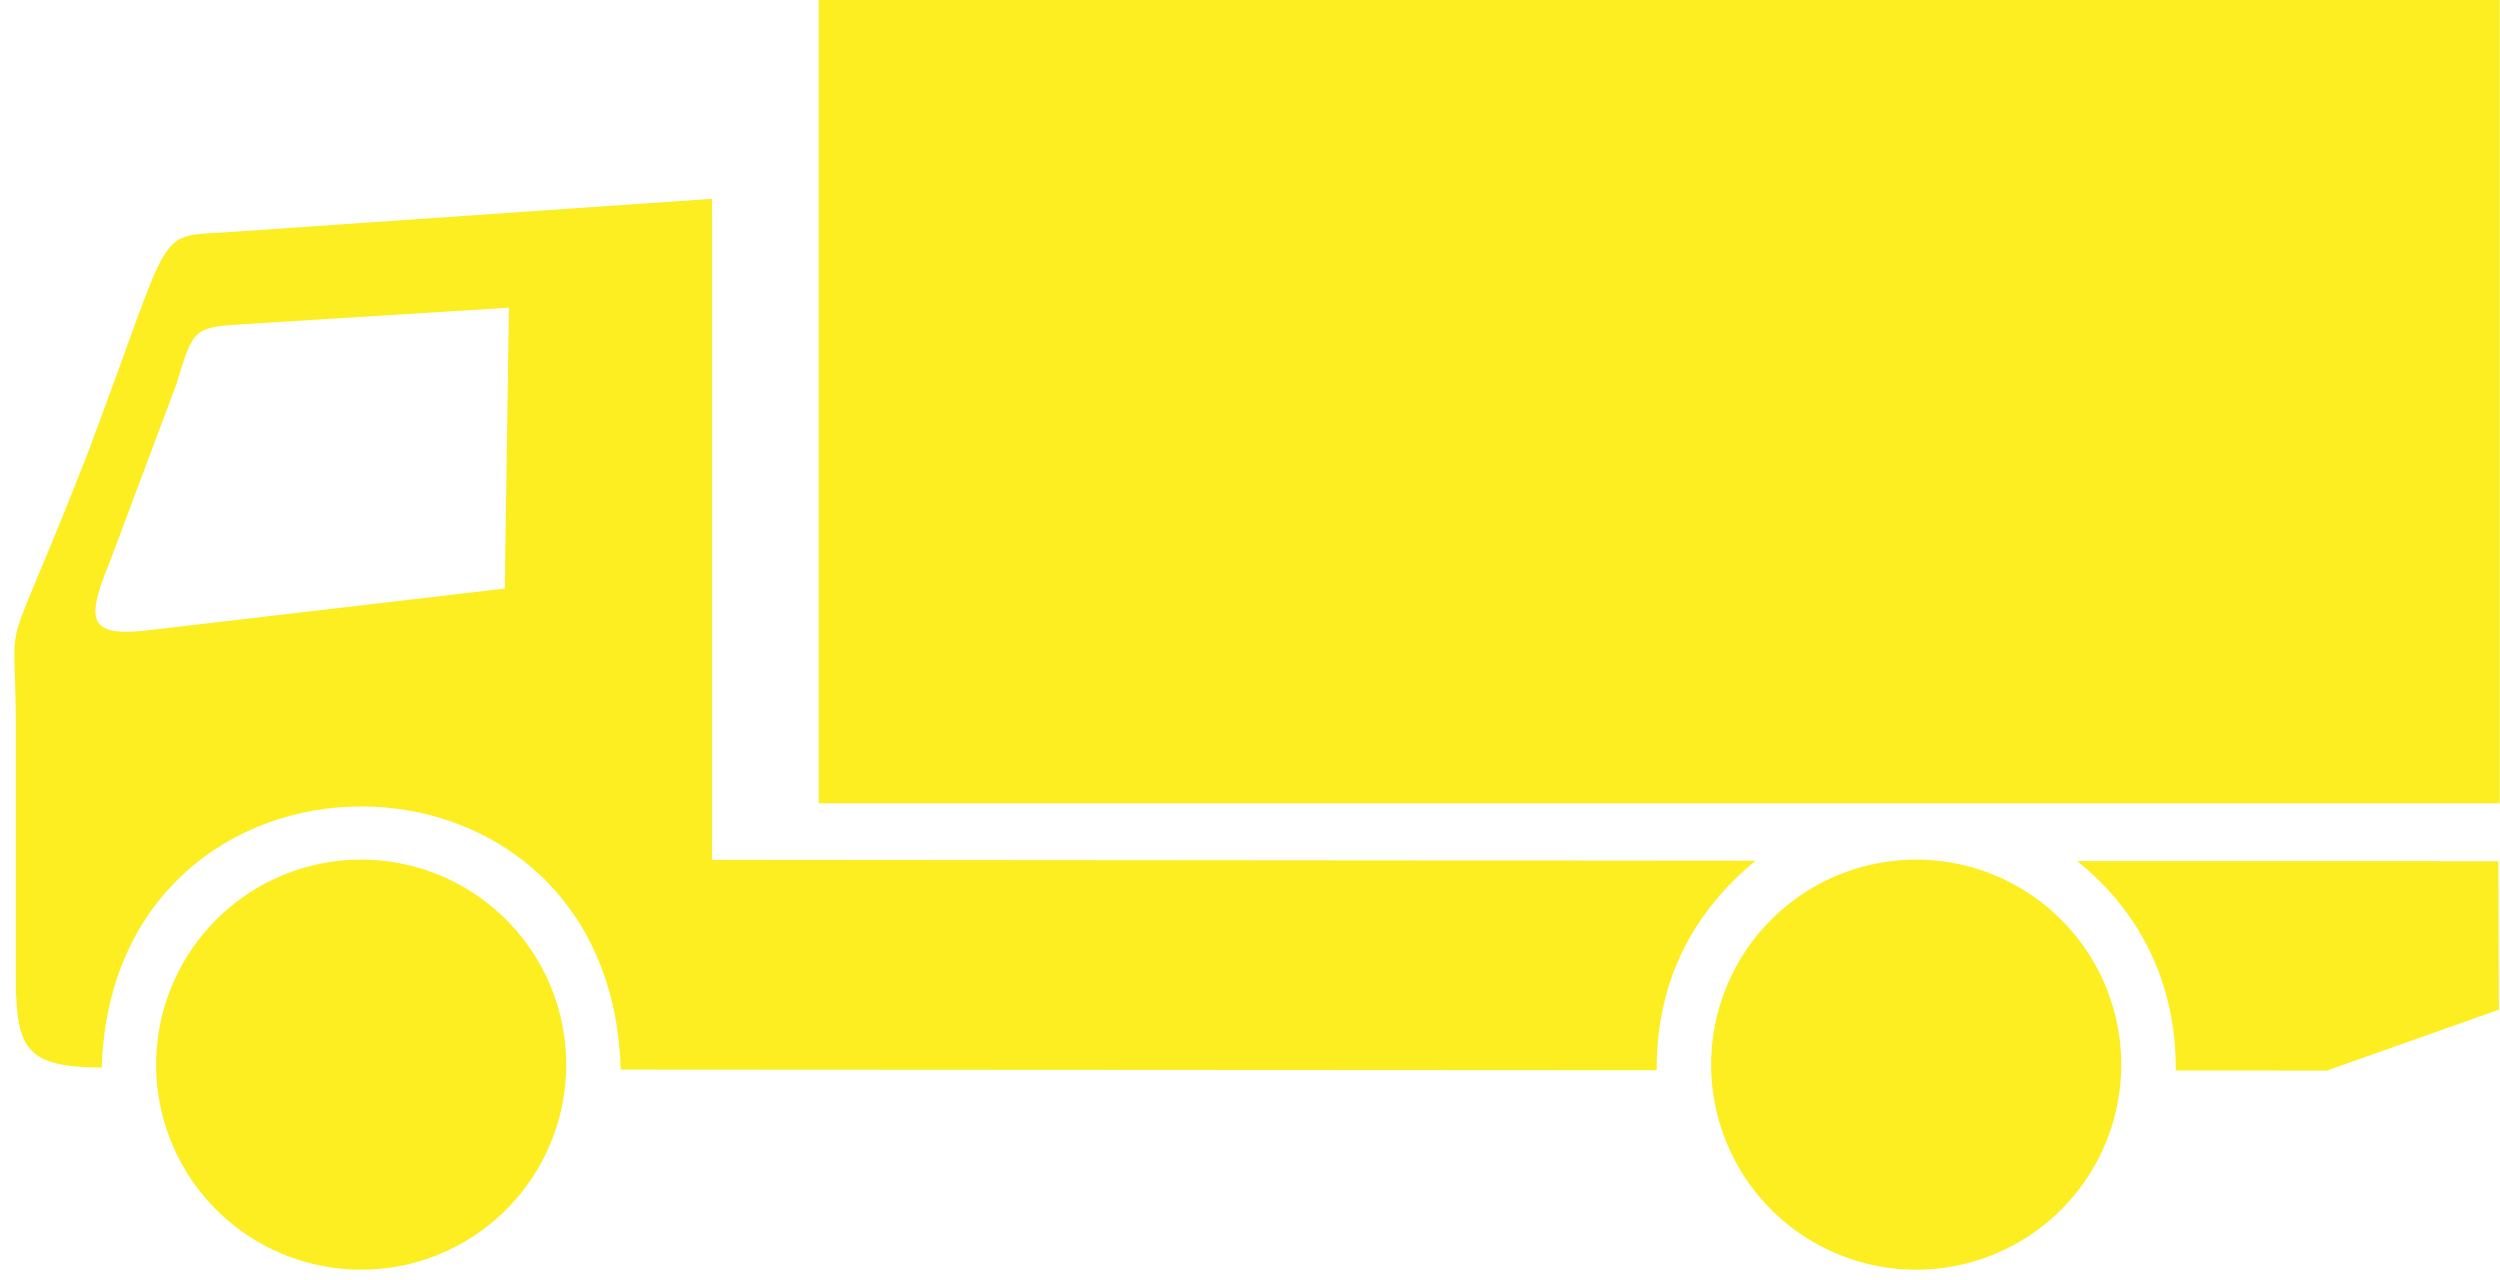 <?xml version="1.0" encoding="UTF-8" standalone="no"?><svg xmlns="http://www.w3.org/2000/svg" xmlns:xlink="http://www.w3.org/1999/xlink" fill="#fcee21" height="296.6" preserveAspectRatio="xMidYMid meet" version="1" viewBox="20.7 40.0 579.3 296.6" width="579.3" zoomAndPan="magnify"><g id="change1_1"><path d="m295.78 86.817v248.27l391.93 0.321c-23 18.791-37.359 44.691-37.171 78.685l-389.07-0.231c-3.727-131.88-190.84-131.43-194.9-0.762-28.103-0.21-32.001-6.592-32.272-32.48v-99c-0.353-44.242-5.878-15.037 26.872-98.935 33.698-89.434 24.408-81.167 54.888-83.475l179.72-12.388zm-77.846 146.38 1.551-105.48-100.05 6.205c-18.24 1.222-18.391 1.336-24.819 22.492l-25.594 68.251c-8.598 20.934-7.23 27.103 16.287 24.043l132.62-15.512zm748.7 102.39 0.191 55.777-64.608 22.87-56.727-0.036c0.231-32.343-13.21-59.544-37.042-78.653l158.19 0.042z" fill="inherit" fill-rule="evenodd" transform="translate(3.205 32.497) scale(.617)"/><path d="m335.83 12.159h631.32v301.7h-631.32z" fill="inherit" transform="translate(3.205 32.497) scale(.617)"/><path d="m241 412a77 77 0 1 0 -154 0 77 77 0 1 0 154 0" fill="inherit" transform="translate(3.205 32.497) scale(.617)"/><path d="m825 412a77 77 0 1 0 -154 0 77 77 0 1 0 154 0" fill="inherit" transform="translate(3.205 32.497) scale(.617)"/></g></svg>